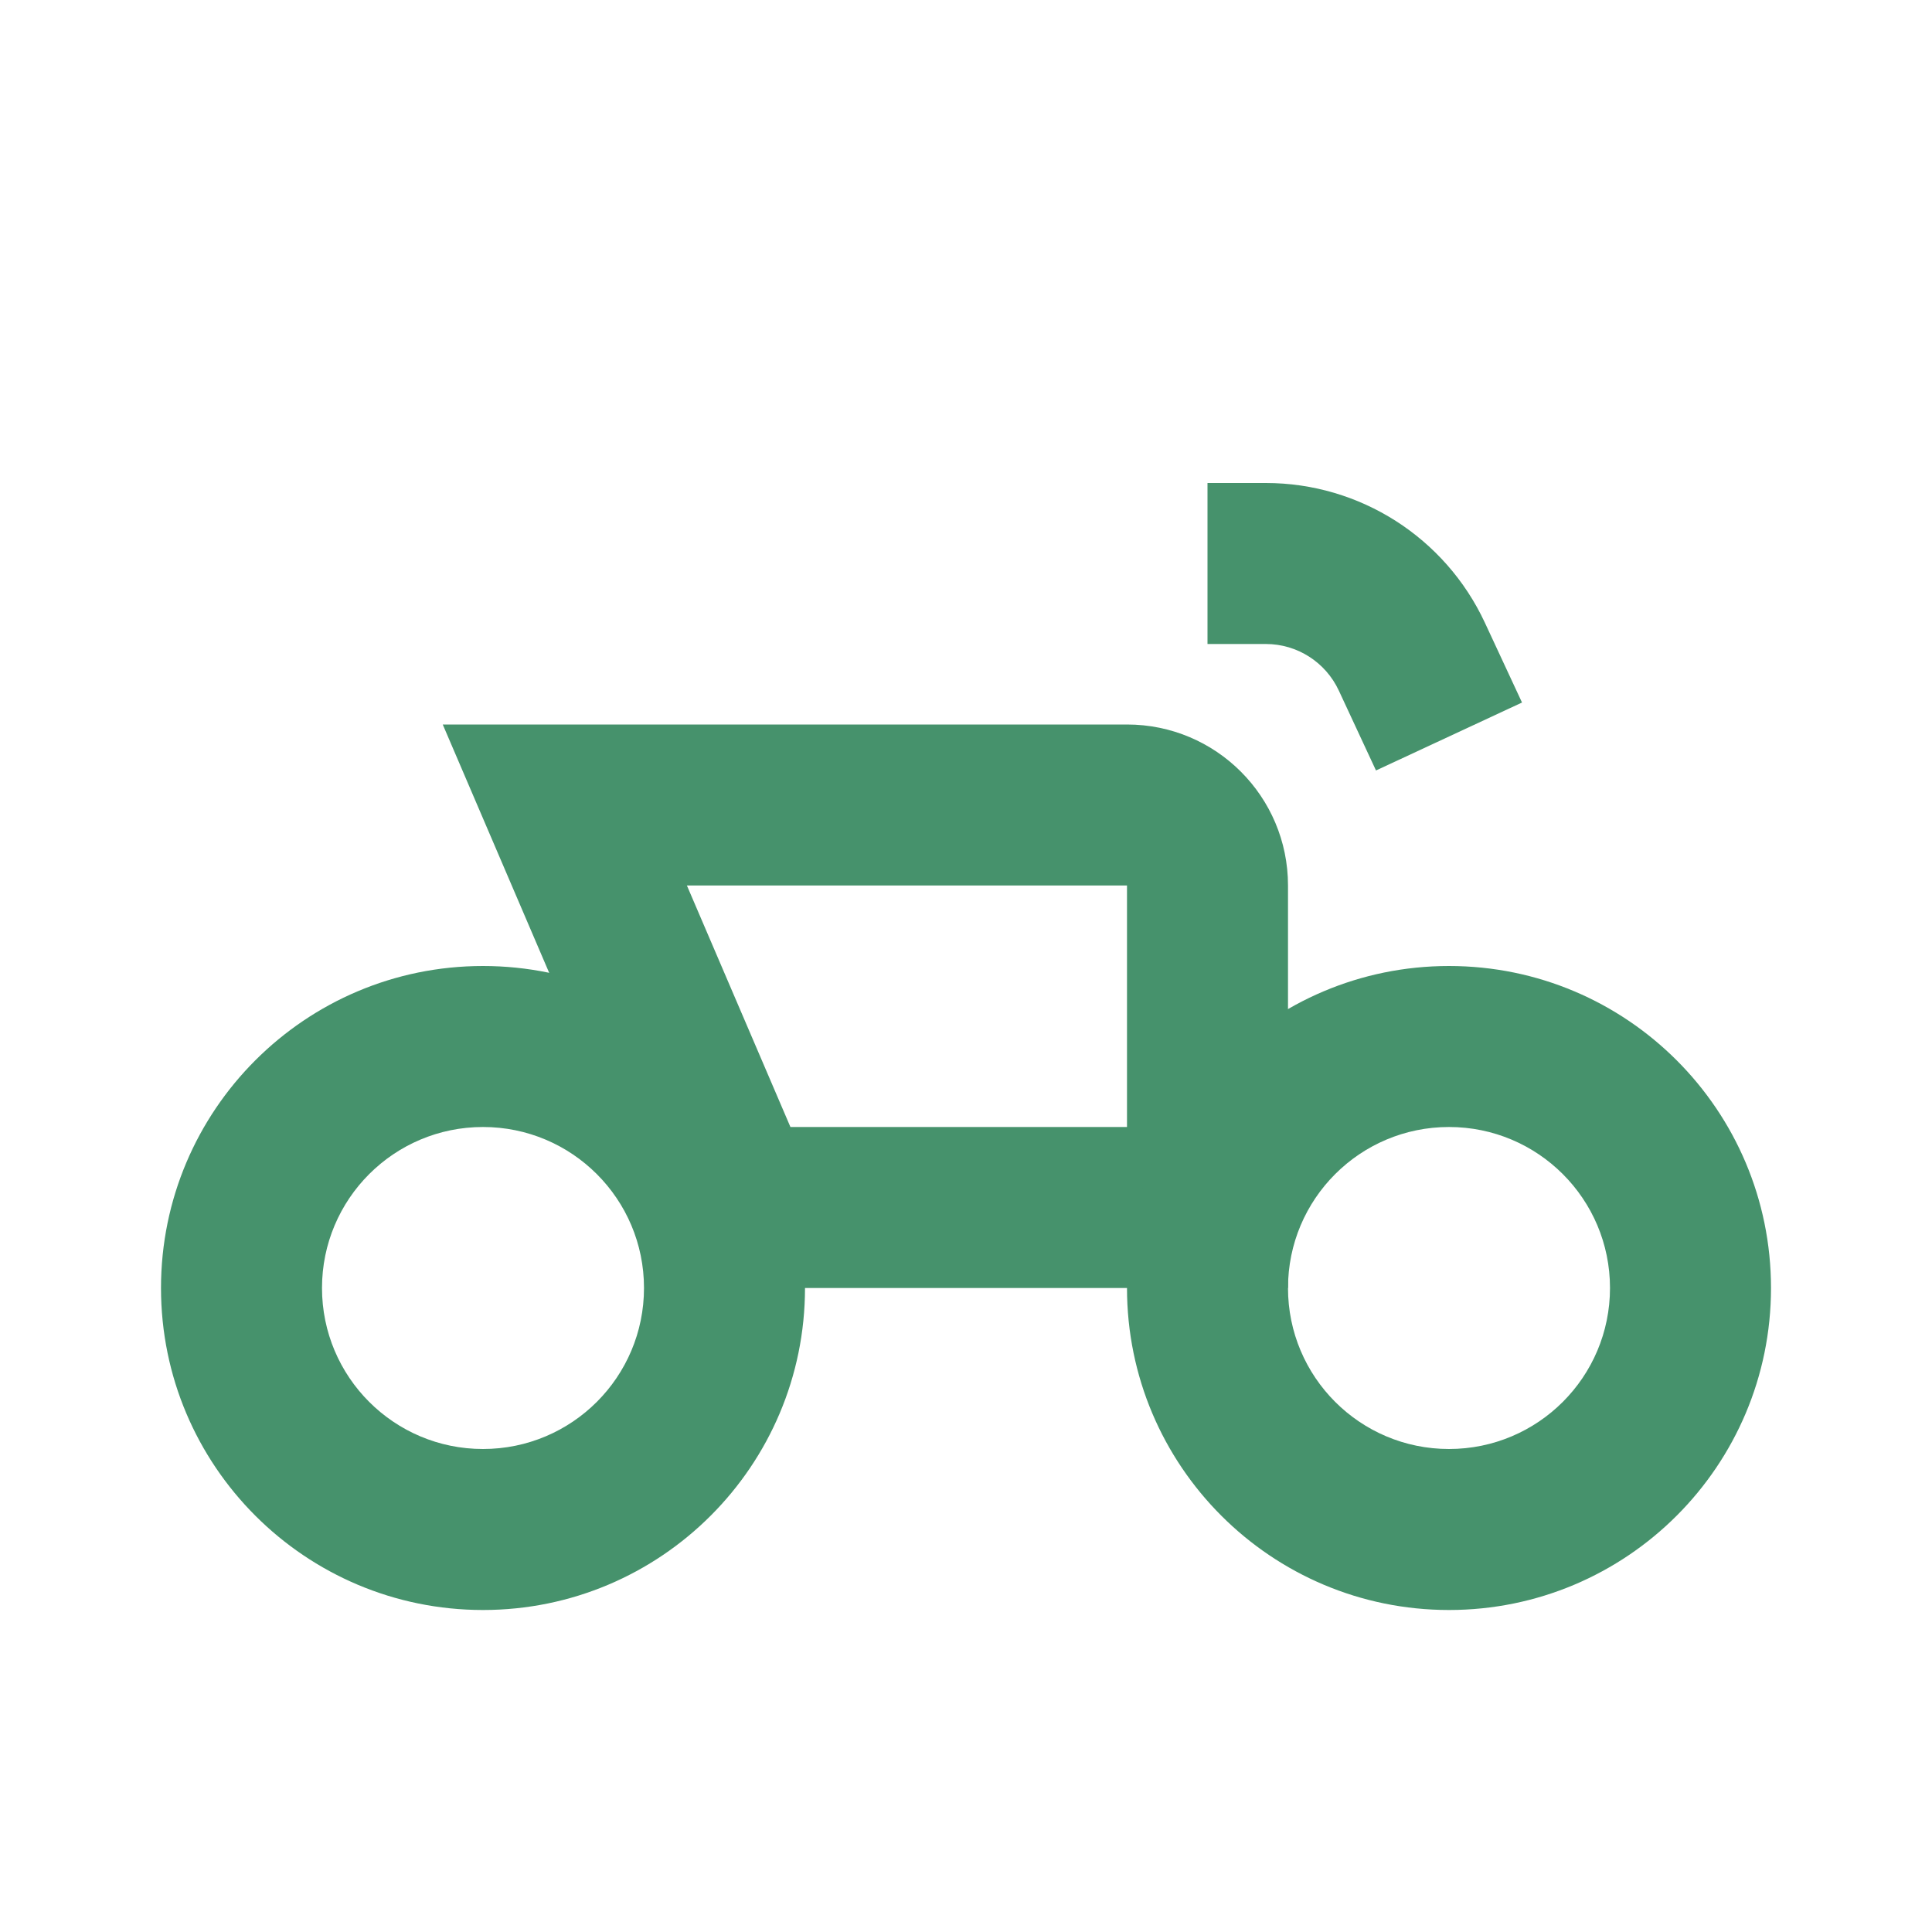 <svg width="24" height="24" viewBox="0 0 24 24" fill="none" xmlns="http://www.w3.org/2000/svg">
<path fill-rule="evenodd" clip-rule="evenodd" d="M5.5 9L8.5 16H16V11C16 9.895 15.105 9 14 9H5.5ZM8.533 11L9.819 14H14V11H8.533Z" fill="#46926C"/>
<path fill-rule="evenodd" clip-rule="evenodd" d="M6 18C7.105 18 8 17.105 8 16C8 14.895 7.105 14 6 14C4.895 14 4 14.895 4 16C4 17.105 4.895 18 6 18ZM6 20C8.209 20 10 18.209 10 16C10 13.791 8.209 12 6 12C3.791 12 2 13.791 2 16C2 18.209 3.791 20 6 20Z" fill="#46926C"/>
<path fill-rule="evenodd" clip-rule="evenodd" d="M18 18C19.105 18 20 17.105 20 16C20 14.895 19.105 14 18 14C16.895 14 16 14.895 16 16C16 17.105 16.895 18 18 18ZM18 20C20.209 20 22 18.209 22 16C22 13.791 20.209 12 18 12C15.791 12 14 13.791 14 16C14 18.209 15.791 20 18 20Z" fill="#46926C"/>
<path fill-rule="evenodd" clip-rule="evenodd" d="M15 6H15.725C16.892 6 17.952 6.677 18.445 7.734L18.907 8.727L17.093 9.571L16.631 8.578C16.467 8.226 16.114 8 15.725 8H15V6Z" fill="#46926C"/>
</svg>
